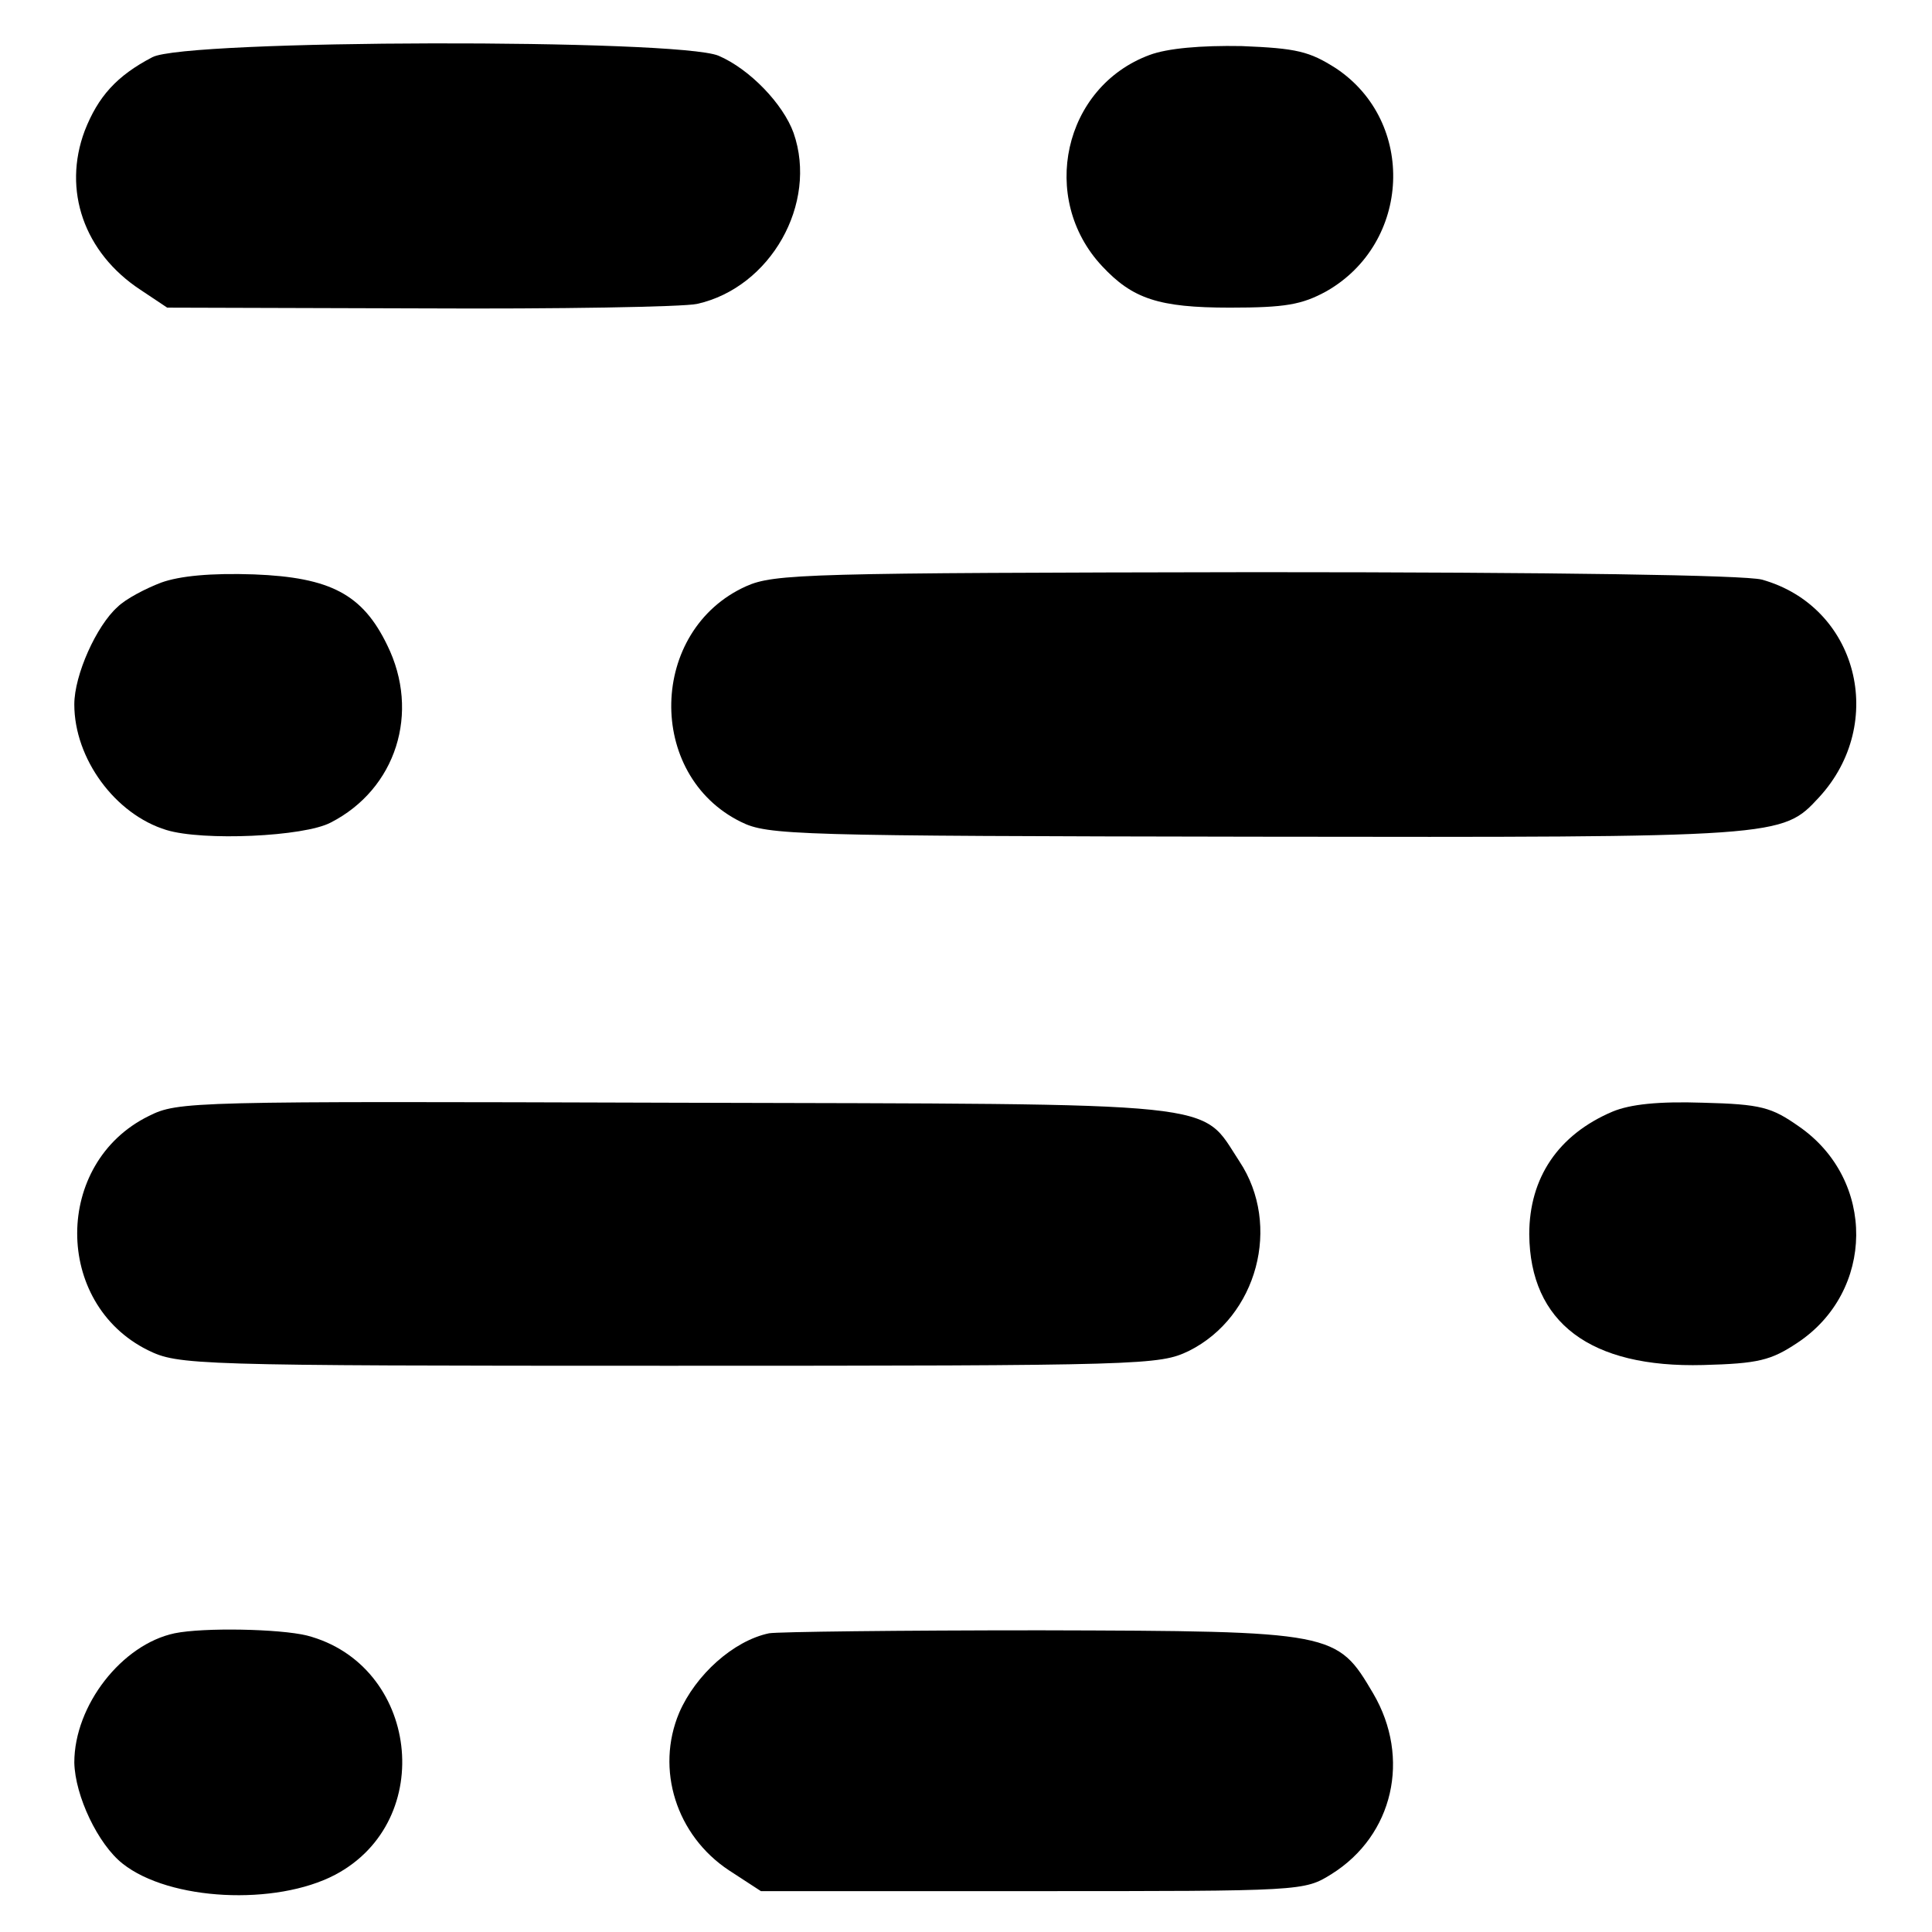 <?xml version="1.0" standalone="no"?>
<!DOCTYPE svg PUBLIC "-//W3C//DTD SVG 20010904//EN"
 "http://www.w3.org/TR/2001/REC-SVG-20010904/DTD/svg10.dtd">
<svg version="1.0" xmlns="http://www.w3.org/2000/svg"
 width="260pt" height="260pt" viewBox="0 0 260 260"
 preserveAspectRatio="xMidYMid meet">
<g transform="translate(0,260) scale(0.1,-0.1)"
fill="#000000" stroke="none">
<path d="M205 2523 c-48 -25 -73 -53 -91 -99 -30 -80 -1 -164 75 -214 l36 -24
340 -1 c187 -1 355 2 373 6 99 22 163 135 130 230 -14 39 -59 86 -101 104 -55
23 -718 22 -762 -2z"/>
<path d="M1547 2526 c-116 -43 -149 -193 -64 -284 41 -44 76 -56 172 -56 75 0
97 4 130 22 114 65 121 228 13 300 -36 23 -53 27 -127 30 -55 1 -100 -3 -124
-12z"/>
<path d="M217 1816 c-21 -8 -48 -22 -59 -33 -28 -25 -58 -91 -58 -131 0 -73
55 -148 124 -169 49 -15 185 -9 221 10 88 45 121 148 76 239 -33 68 -76 91
-179 95 -58 2 -100 -2 -125 -11z"/>
<path d="M1004 1811 c-131 -59 -135 -254 -7 -317 36 -18 71 -19 693 -20 709
-1 708 -1 758 53 92 100 52 257 -77 293 -23 6 -273 10 -681 10 -604 -1 -648
-2 -686 -19z"/>
<path d="M200 1098 c-128 -63 -128 -252 -1 -315 41 -20 58 -21 701 -21 644 0
660 1 700 20 92 46 125 169 68 255 -54 82 -9 77 -760 79 -654 2 -668 2 -708
-18z"/>
<path d="M2170 1104 c-73 -31 -112 -89 -112 -165 1 -119 82 -180 234 -176 74
2 91 6 127 30 104 69 106 219 2 291 -37 26 -51 30 -129 32 -60 2 -98 -2 -122
-12z"/>
<path d="M235 402 c-71 -15 -135 -97 -135 -174 1 -45 32 -110 65 -136 63 -50
206 -57 286 -15 138 73 112 283 -38 322 -37 9 -139 11 -178 3z"/>
<path d="M1035 402 c-48 -10 -99 -56 -121 -107 -32 -76 -4 -165 67 -212 l43
-28 365 0 c365 0 366 0 403 23 83 52 107 156 56 243 -49 83 -51 84 -448 85
-190 0 -354 -2 -365 -4z"/>
</g>
</svg>
